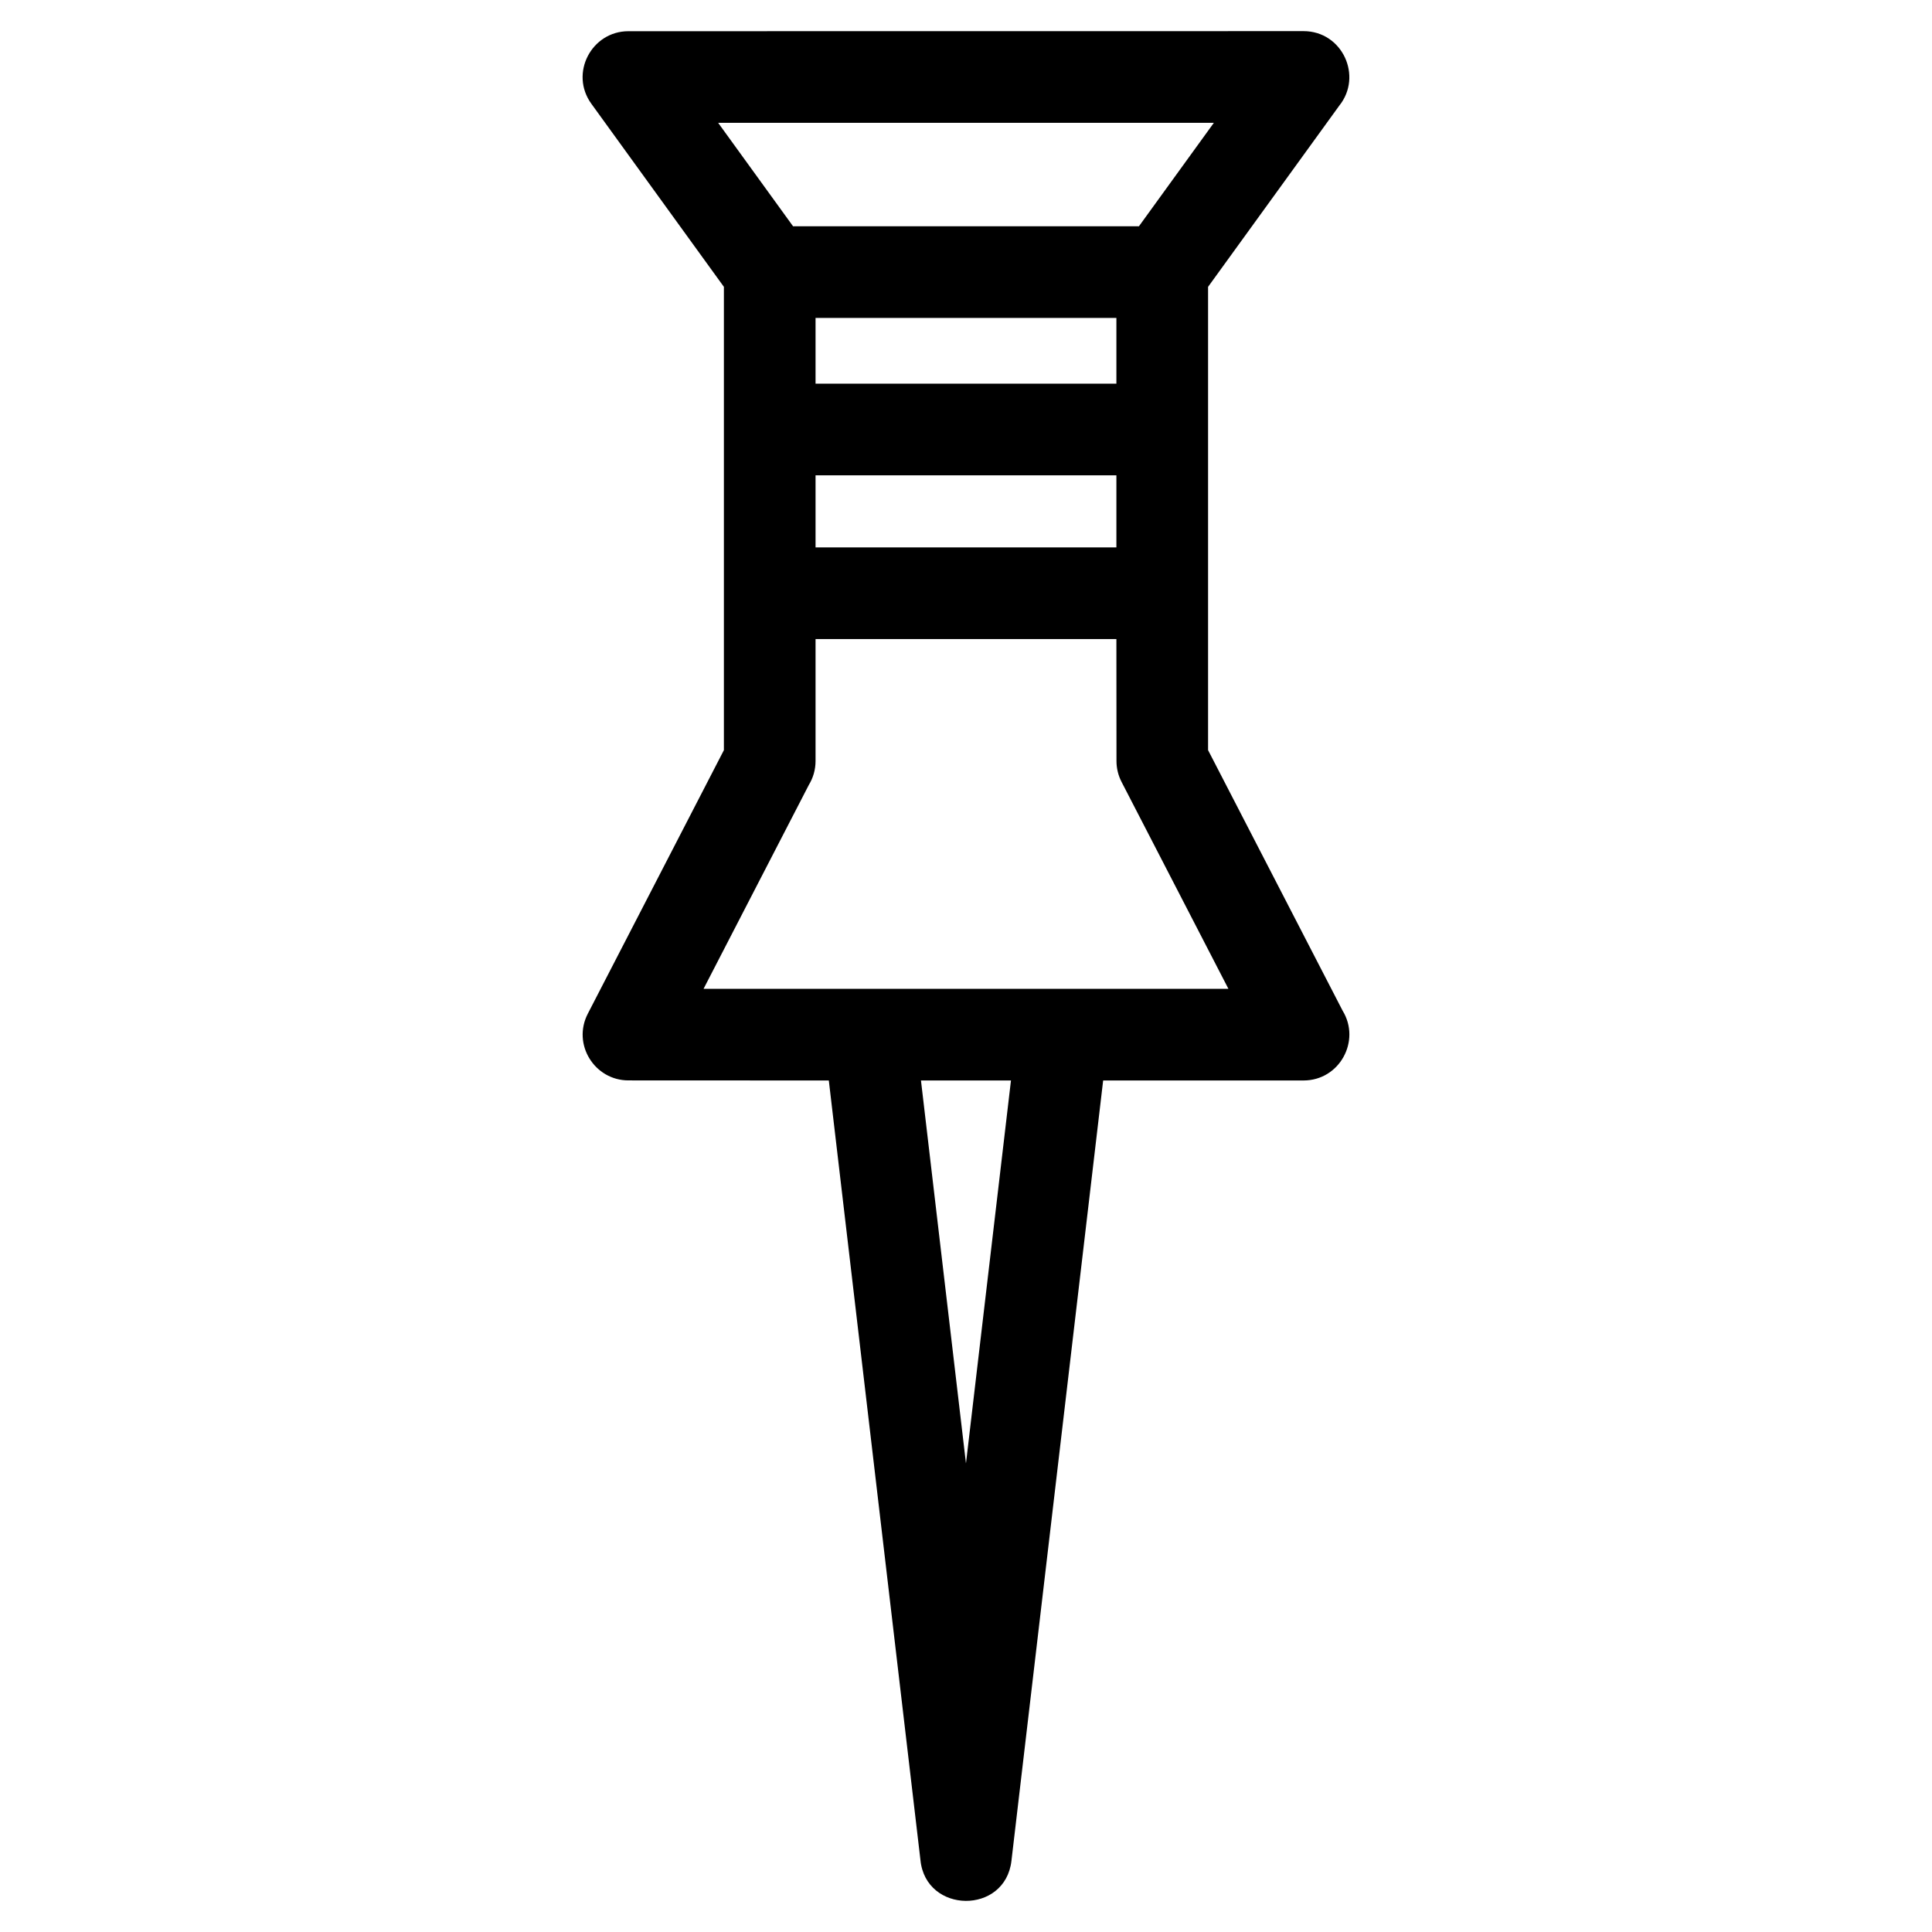 <?xml version="1.0" encoding="UTF-8"?>
<!-- Uploaded to: SVG Repo, www.svgrepo.com, Generator: SVG Repo Mixer Tools -->
<svg fill="#000000" width="800px" height="800px" version="1.1" viewBox="144 144 512 512" xmlns="http://www.w3.org/2000/svg">
 <path d="m489.45 152.25c10.305 0 15.762 11.965 9.449 19.781l-34.746 47.984v122.78l35.668 69.074c4.867 7.969-0.809 18.469-10.371 18.469h-53.102l-24.301 206.77c-1.637 14.352-22.691 14.086-24.117-0.156l-24.285-206.61-53.102-0.023c-8.949 0.008-14.965-9.531-10.77-17.672l36.066-69.848v-122.78l-35.113-48.504c-5.867-8.086 0.059-19.258 9.82-19.242l178.91-0.02zm-49.594 161.1h-79.727v32.328c0 2.316-0.648 4.481-1.773 6.324l-27.906 54.043h139.09l-28.309-54.816c-0.918-1.777-1.352-3.676-1.352-5.551zm-79.727-24.289h79.727v-19.094h-79.727zm0-43.391h79.727v-17.41h-79.727zm51.789 184.67h-23.852l11.926 101.48zm53.758-253.79h-131.36l19.852 27.414h91.664l19.852-27.414z"/>
</svg>